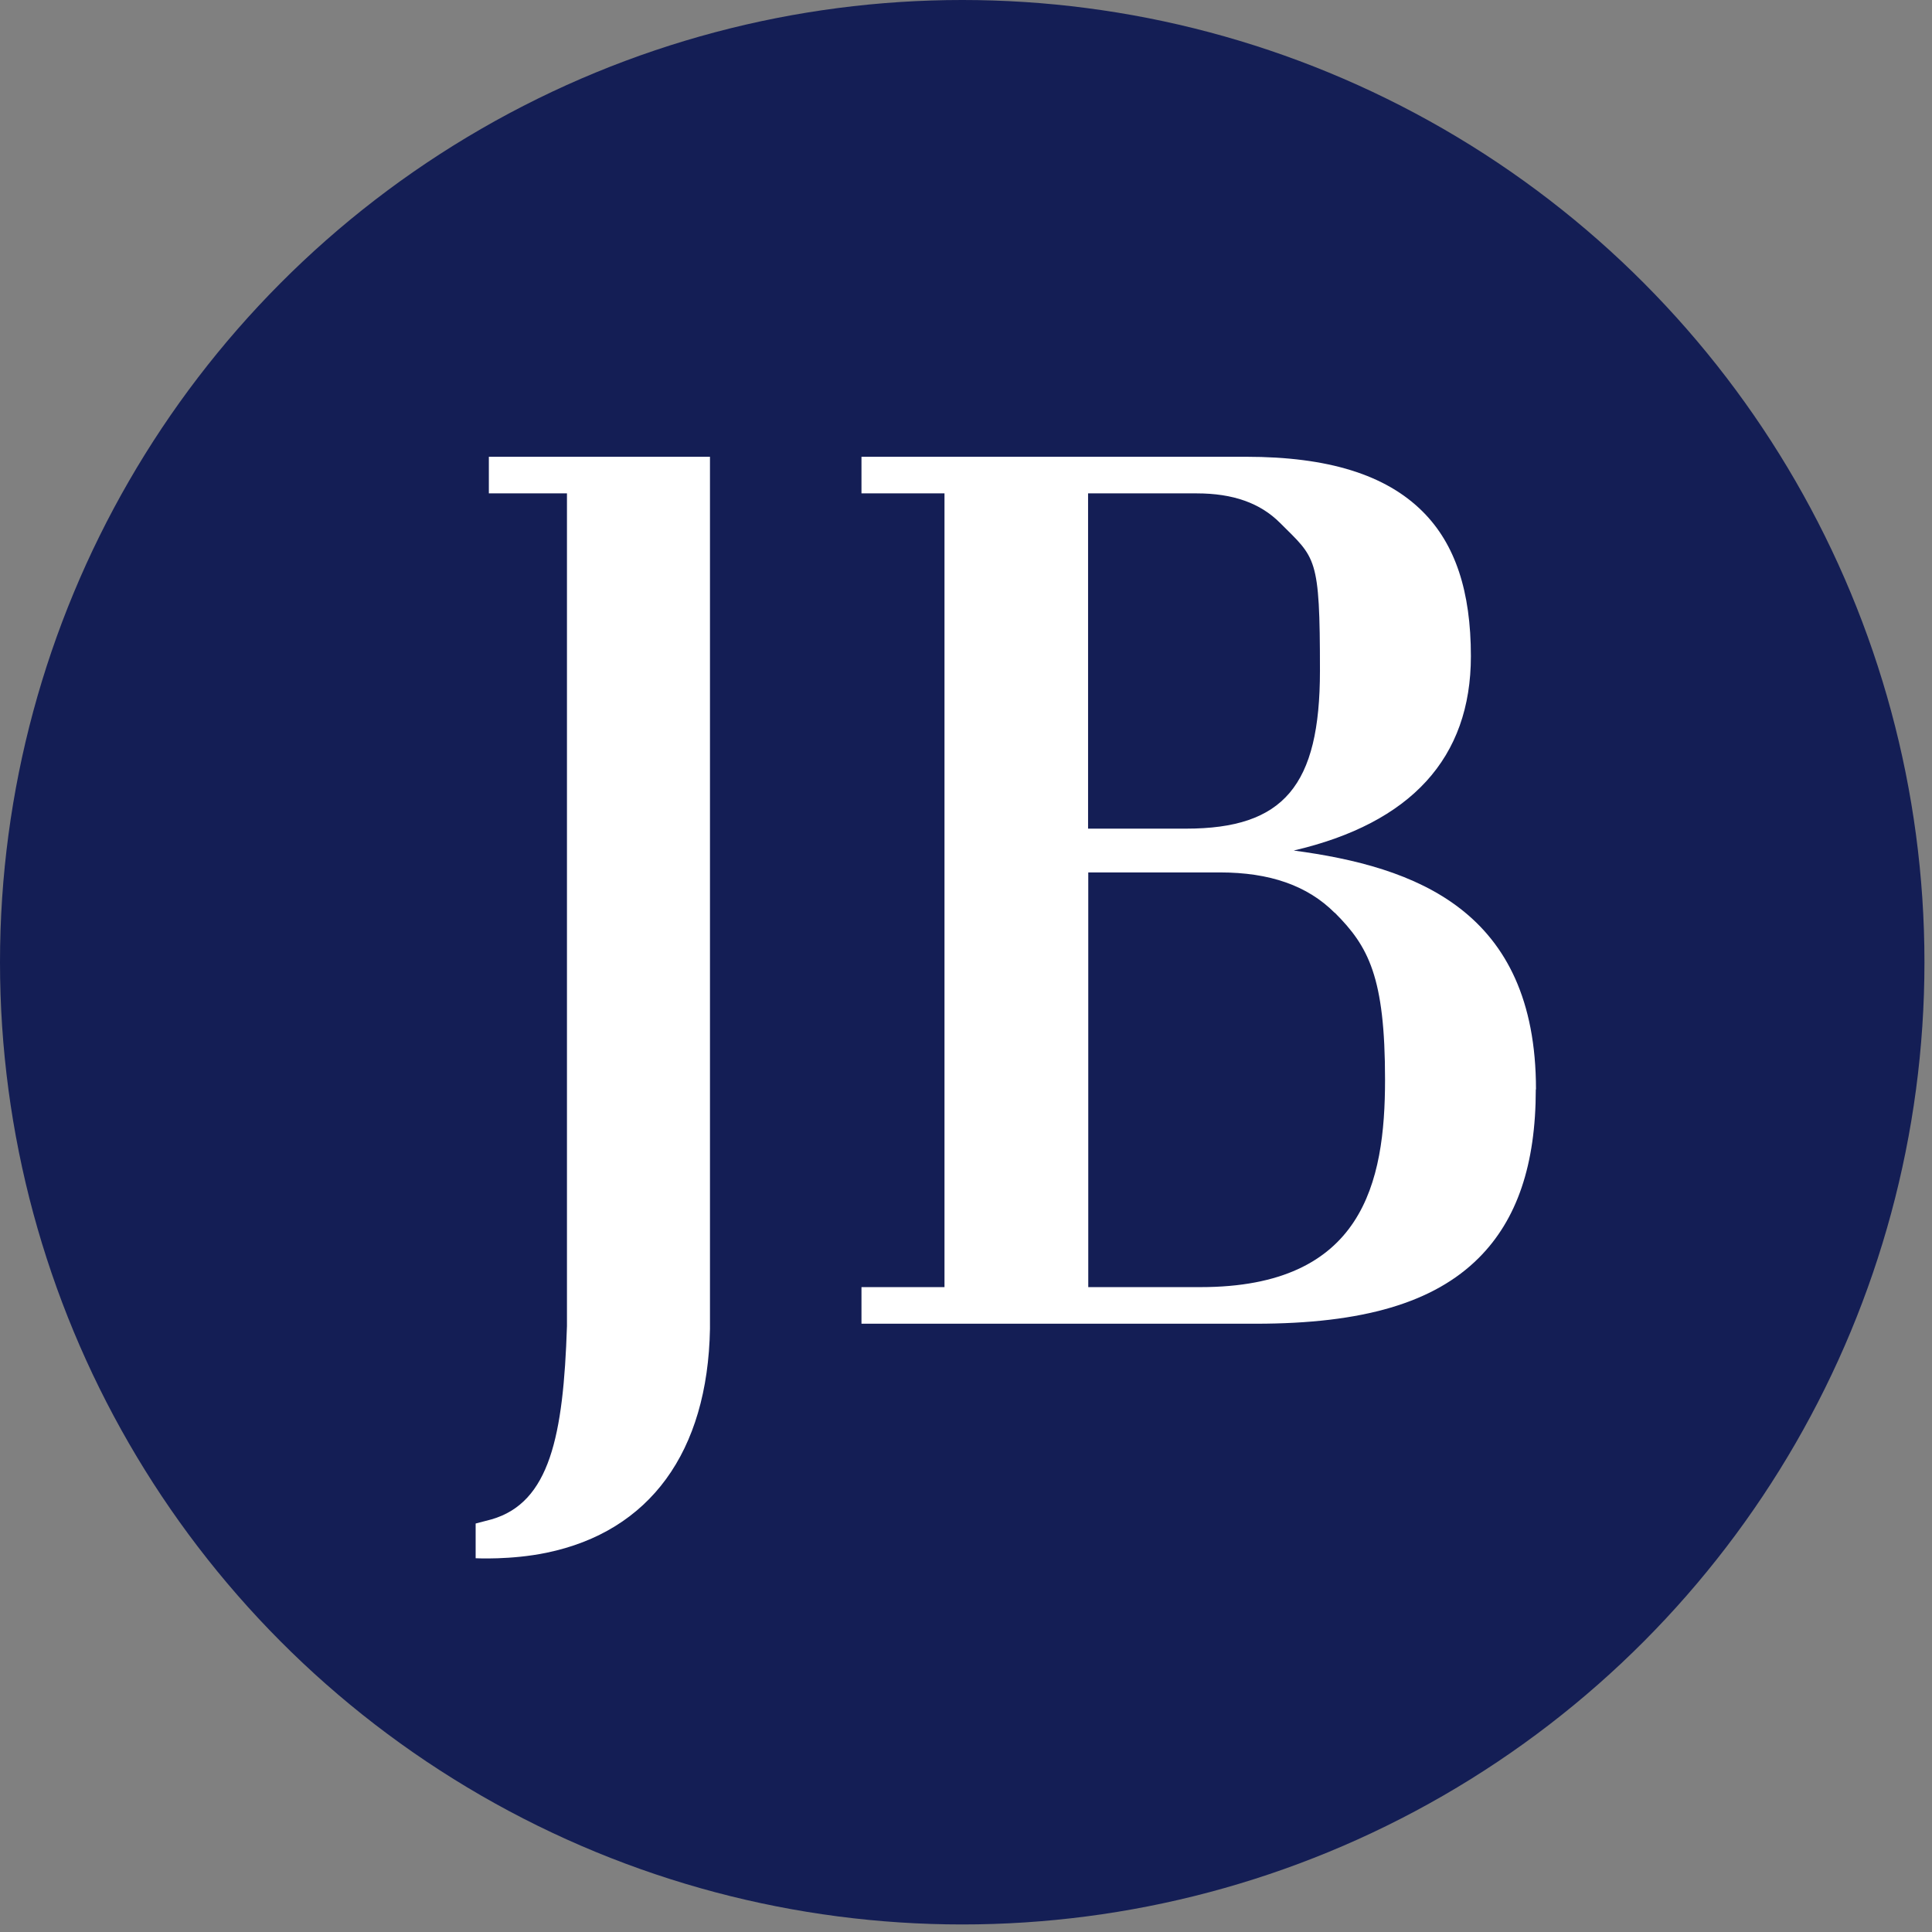 <?xml version="1.0" encoding="UTF-8"?>
<svg xmlns="http://www.w3.org/2000/svg" version="1.1" viewBox="0 0 1024 1024">
  <rect x="0" y="0" width="1024" height="1024" fill="#808080" stroke="none"/>
  <defs>
    <style>
      .cls-3 {
        fill: #fff;
        fill-rule: evenodd;
      }

      .cls-4 {
        fill: #141e55;
      }
    </style>
  </defs>
  <g>
    <circle class="cls-4" cx="510" cy="510" r="510"/>
    <g>
      <path class="cls-3" d="M678.4,277.1c-10.5-10.5-24.9-15.6-44.1-15.6h-57.6v177.7h51.9c51.8,0,71-22.7,71-83.7s-2.2-59.4-21.2-78.4M707.4,483.8c-14.4-14.4-34.3-21.4-60.9-21.4h-69.7v219.8h59.5c86.2,0,97.8-55.5,97.8-109.9s-8.7-70.6-26.6-88.5M814,577.4c0,39.8-9.9,69-30.2,89.3-23.8,23.8-61.4,34.9-118.2,34.9h-209v-19.4h44v-420.7h-44v-19.4h203.9c43.4,0,74,9.5,93.6,29.1,17.2,17.2,25.5,42.2,25.5,76.6,0,53.9-31.7,88.5-93.9,103,64.4,8.6,128.4,31.5,128.4,126.6"/>
    </g>
    <g>
      <path class="cls-3" d="M259.1,242.1v19.4h41.4v441.4c-1.9,58.1-9.1,93.5-40,102.4,0,0-8.4,2.2-8.4,2.2v18.4s18.7,1,37.5-2.9c54.8-11.3,85.5-53.4,86.7-118.7V242.1h-117.2Z"/>
    </g>
  </g>
</svg>
